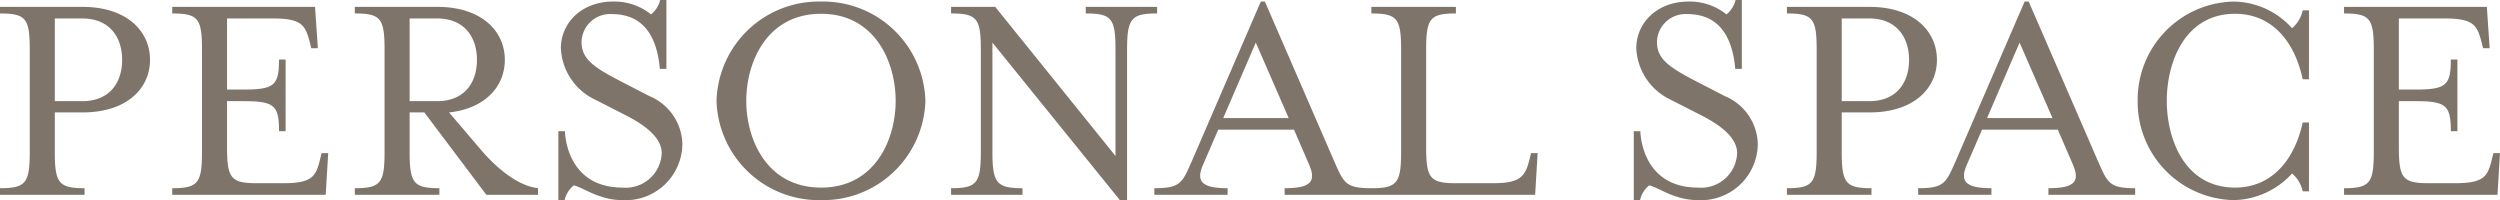 <svg xmlns="http://www.w3.org/2000/svg" width="239.49" height="19.17" viewBox="0 0 239.49 19.17">
  <path id="パス_23525" data-name="パス 23525" d="M1.14,0h8.1V-.63c-2.49,0-2.85-.51-2.85-3.51V-7.89H9.06c4.17,0,6.45-2.25,6.45-5.04S13.23-18,9.06-18H1.14v.63c2.49,0,2.85.48,2.85,3.48v9.75c0,3-.36,3.51-2.85,3.51ZM6.39-8.97v-7.92H9.03c2.61,0,3.81,1.8,3.81,3.96,0,2.19-1.2,3.96-3.81,3.96ZM17.64,0h14.7l.24-3.99h-.63l-.15.6c-.39,1.59-.72,2.28-3.48,2.28H25.74c-2.49,0-2.85-.48-2.85-3.48V-8.97h1.5c3,0,3.48.36,3.48,2.88h.63v-6.87h-.63c0,2.52-.48,2.88-3.48,2.88h-1.5v-6.81h4.44c2.76,0,3.06.69,3.48,2.25l.15.6h.63L31.32-18H17.64v.63c2.49,0,2.85.48,2.85,3.48v9.75c0,3-.36,3.51-2.85,3.51ZM40.38-8.97v-7.92h2.64c2.61,0,3.81,1.8,3.81,3.96,0,2.19-1.2,3.96-3.81,3.96ZM35.13,0h8.1V-.63c-2.49,0-2.85-.51-2.85-3.51V-7.89h1.41L47.73,0h4.95V-.63c-1.8-.21-3.81-1.71-5.58-3.81L44.16-7.89c3.39-.36,5.34-2.43,5.34-5.04,0-2.79-2.28-5.07-6.45-5.07H35.13v.63c2.49,0,2.85.48,2.85,3.48v9.75c0,3-.36,3.51-2.85,3.51Zm19.5.51h.6A2.538,2.538,0,0,1,56.1-.9c.96.21,2.4,1.41,4.68,1.41a5.437,5.437,0,0,0,5.73-5.4,5.108,5.108,0,0,0-3.15-4.56l-2.85-1.47c-2.61-1.35-3.66-2.16-3.66-3.72a2.737,2.737,0,0,1,2.91-2.67c3.48,0,4.38,2.85,4.59,5.25h.63v-6.6h-.6a2.561,2.561,0,0,1-.87,1.38,5.6,5.6,0,0,0-3.66-1.23c-2.91,0-4.98,1.98-4.98,4.47A5.734,5.734,0,0,0,58.2-9.09l2.88,1.47c2.07,1.05,3.45,2.25,3.45,3.63a3.449,3.449,0,0,1-3.75,3.3c-5.49,0-5.52-5.4-5.52-5.4h-.63ZM79.8.51A9.8,9.8,0,0,0,89.79-9a9.8,9.8,0,0,0-9.99-9.51A9.8,9.8,0,0,0,69.78-9,9.8,9.8,0,0,0,79.8.51Zm0-1.2c-5.19,0-7.17-4.59-7.17-8.31s1.98-8.34,7.17-8.34c5.16,0,7.14,4.62,7.14,8.34S84.96-.69,79.8-.69ZM108.42.51h.69v-14.4c0-3,.39-3.48,2.88-3.48V-18h-6.84v.63c2.49,0,2.85.48,2.85,3.48V-3.72L96.48-18H92.25v.63c2.49,0,2.85.48,2.85,3.48v9.75c0,3-.36,3.51-2.85,3.51V0h6.84V-.63c-2.49,0-2.88-.51-2.88-3.51V-14.58Zm3.3-.51h7.02V-.63c-2.49,0-3.06-.66-2.34-2.28l1.44-3.33h7.26l1.44,3.33c.72,1.65.15,2.28-2.34,2.28V0h8.31V-.63c-2.49,0-2.64-.51-3.57-2.61l-6.63-15.27h-.39l-6.6,15.27c-.93,2.1-1.08,2.61-3.6,2.61Zm6.6-7.35,3.12-7.23,3.15,7.23ZM132.51,0H148.2l.24-3.99h-.63l-.15.6c-.39,1.59-.84,2.28-3.45,2.28h-3.6c-2.49,0-2.85-.48-2.85-3.48v-9.3c0-3,.36-3.48,2.85-3.48V-18h-8.1v.63c2.49,0,2.85.48,2.85,3.48v9.75c0,3-.36,3.51-2.85,3.51Zm25.14.51h.6a2.538,2.538,0,0,1,.87-1.41c.96.21,2.4,1.41,4.68,1.41a5.437,5.437,0,0,0,5.73-5.4,5.108,5.108,0,0,0-3.15-4.56l-2.85-1.47c-2.61-1.35-3.66-2.16-3.66-3.72a2.737,2.737,0,0,1,2.91-2.67c3.48,0,4.38,2.85,4.59,5.25H168v-6.6h-.6a2.561,2.561,0,0,1-.87,1.38,5.6,5.6,0,0,0-3.66-1.23c-2.91,0-4.98,1.98-4.98,4.47a5.734,5.734,0,0,0,3.33,4.95l2.88,1.47c2.07,1.05,3.45,2.25,3.45,3.63a3.449,3.449,0,0,1-3.75,3.3c-5.49,0-5.52-5.4-5.52-5.4h-.63ZM172.32,0h8.1V-.63c-2.49,0-2.85-.51-2.85-3.51V-7.89h2.67c4.17,0,6.45-2.25,6.45-5.04S184.41-18,180.24-18h-7.92v.63c2.49,0,2.85.48,2.85,3.48v9.75c0,3-.36,3.51-2.85,3.51Zm5.25-8.97v-7.92h2.64c2.61,0,3.81,1.8,3.81,3.96,0,2.19-1.2,3.96-3.81,3.96ZM184.89,0h7.02V-.63c-2.49,0-3.06-.66-2.34-2.28l1.44-3.33h7.26l1.44,3.33c.72,1.65.15,2.28-2.34,2.28V0h8.31V-.63c-2.49,0-2.64-.51-3.57-2.61l-6.63-15.27h-.39l-6.6,15.27c-.93,2.1-1.08,2.61-3.6,2.61Zm6.6-7.35,3.12-7.23,3.15,7.23ZM215.13.51a7.768,7.768,0,0,0,5.58-2.55,3.08,3.08,0,0,1,1.02,1.71h.6v-6.6h-.6c-.84,3.84-3.15,6.24-6.48,6.24-4.8,0-6.54-4.59-6.54-8.31s1.74-8.34,6.54-8.34c3.33,0,5.64,2.37,6.48,6.27h.6v-6.6h-.6a3.08,3.08,0,0,1-1.02,1.71,7.654,7.654,0,0,0-5.58-2.55A9.4,9.4,0,0,0,205.92-9,9.4,9.4,0,0,0,215.13.51ZM225.69,0h14.7l.24-3.99H240l-.15.6c-.39,1.59-.72,2.28-3.48,2.28h-2.58c-2.49,0-2.85-.48-2.85-3.48V-8.97h1.5c3,0,3.48.36,3.48,2.88h.63v-6.87h-.63c0,2.52-.48,2.88-3.48,2.88h-1.5v-6.81h4.44c2.76,0,3.06.69,3.48,2.25l.15.6h.63L239.37-18H225.69v.63c2.49,0,2.85.48,2.85,3.48v9.75c0,3-.36,3.51-2.85,3.51Z" transform="translate(-1.14 18.66)" fill="#7e7469"/>
</svg>
